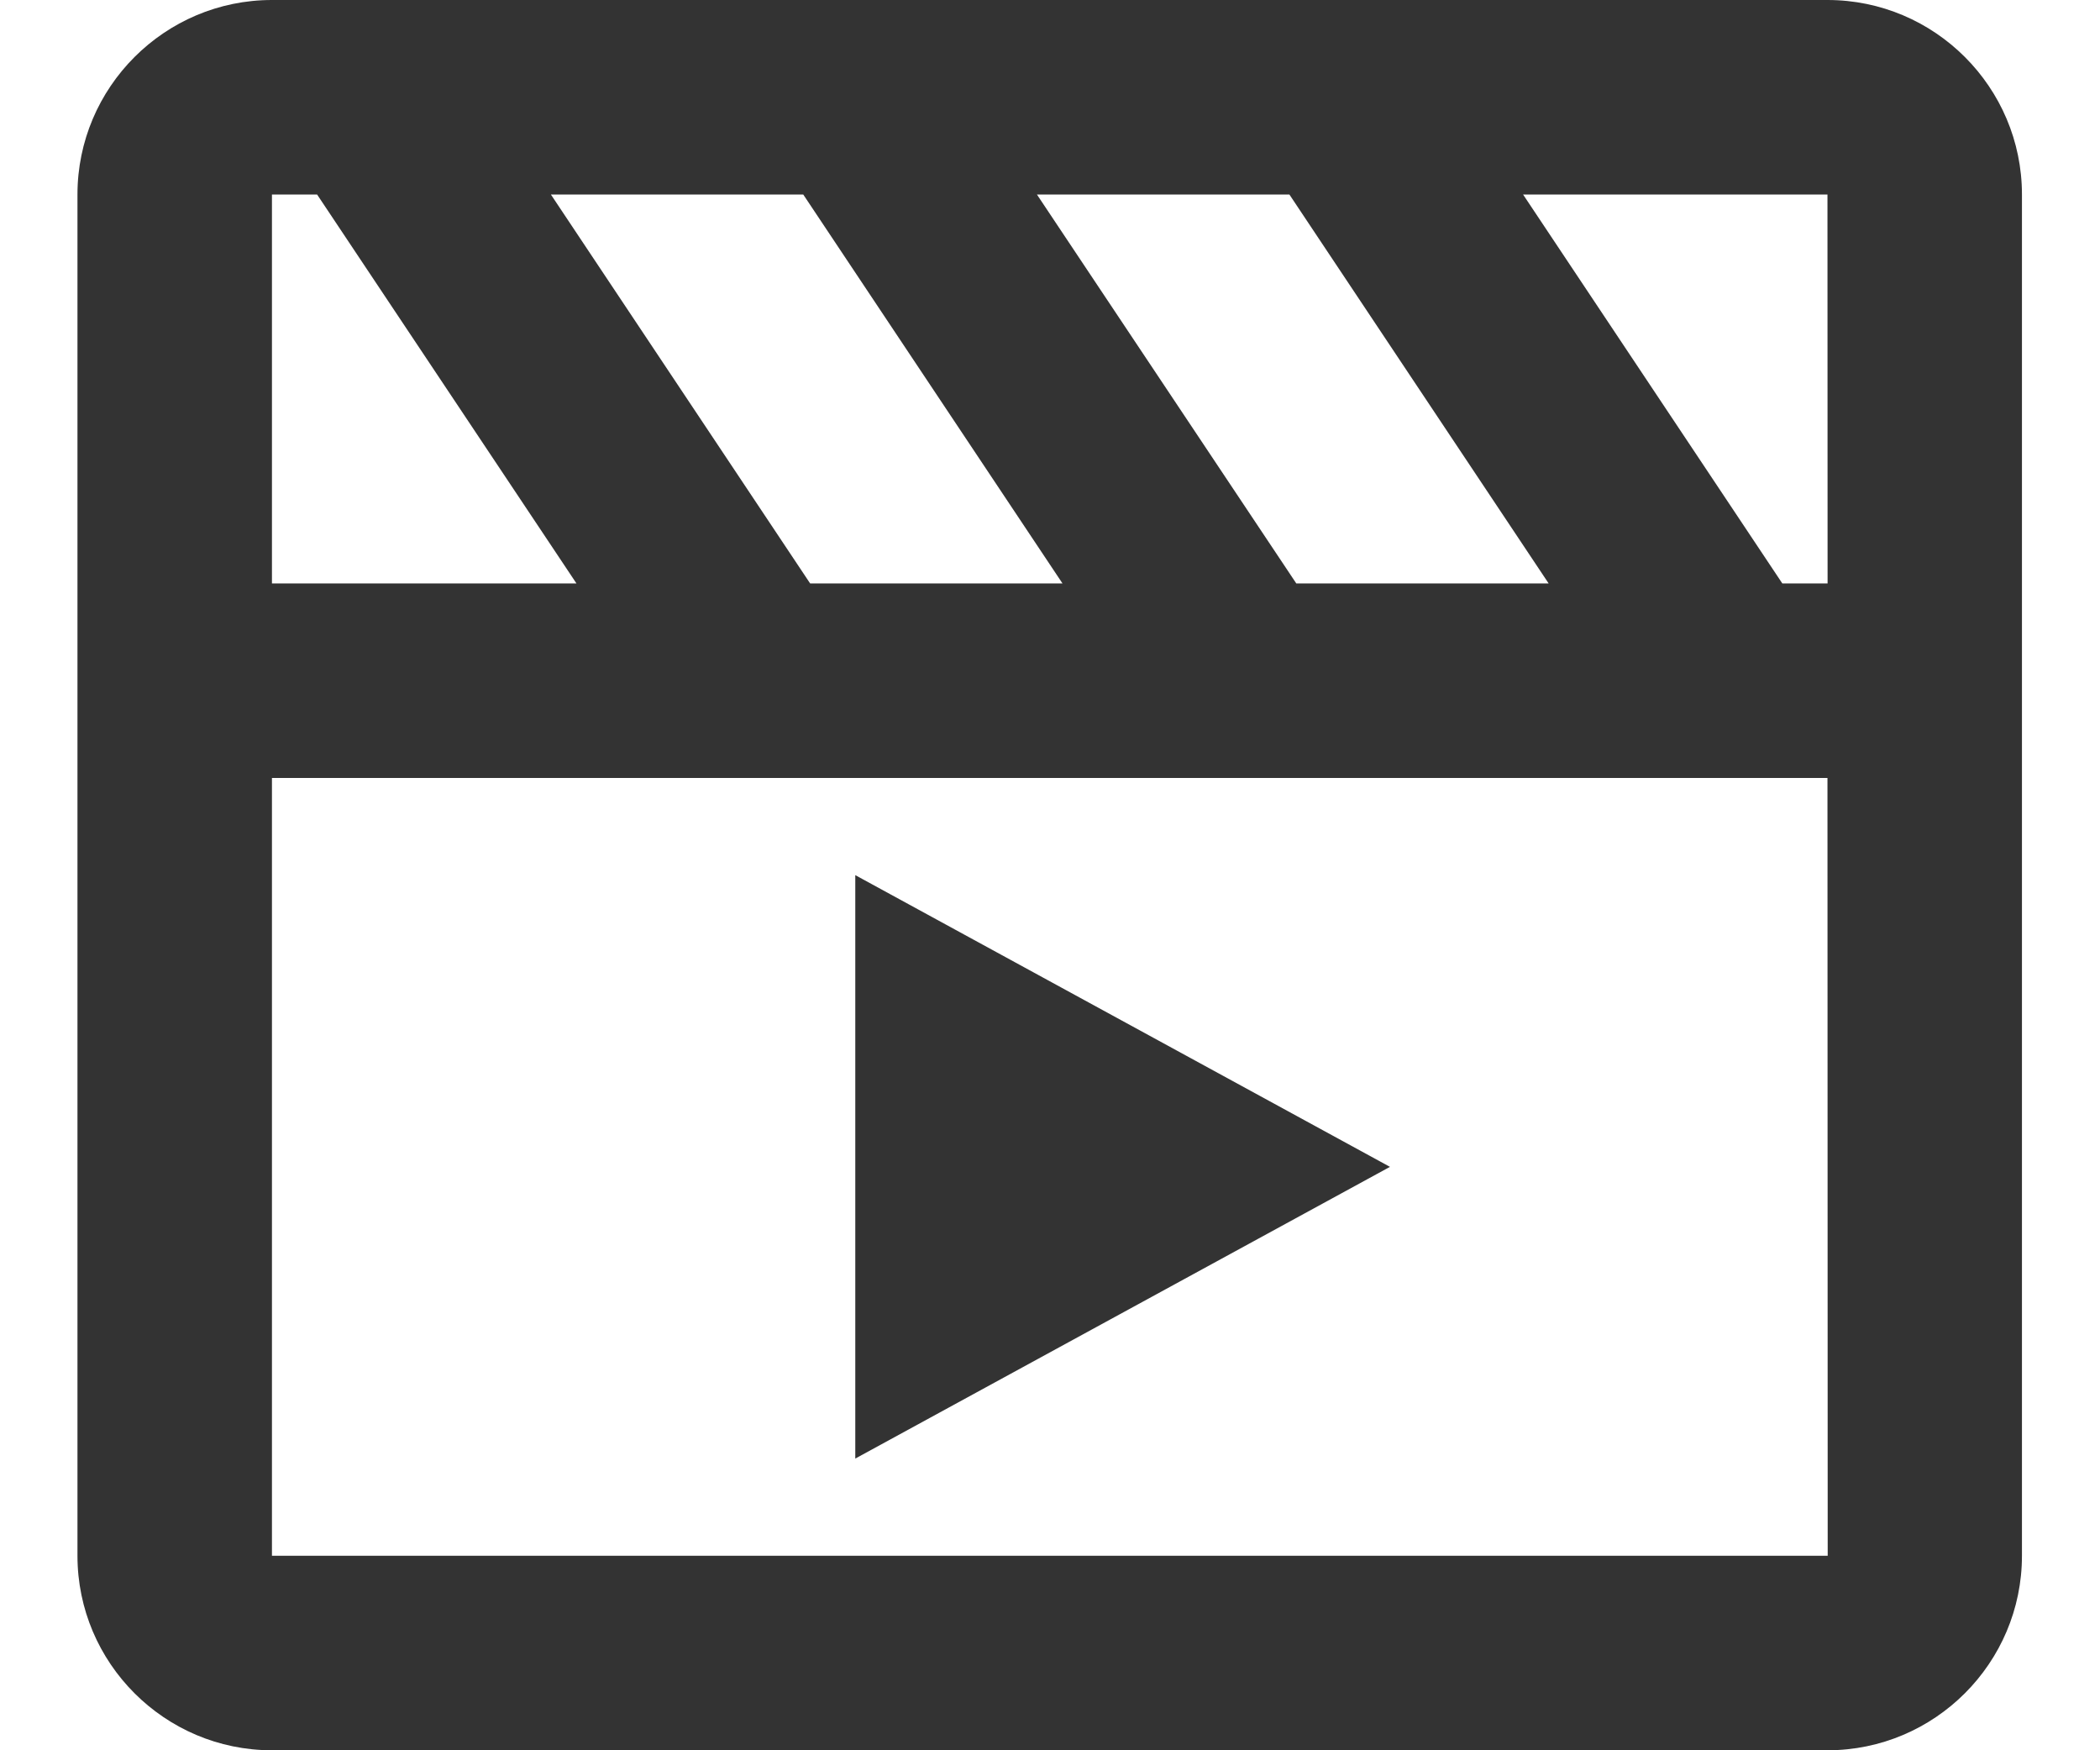 <svg width="18" height="15" viewBox="0 0 18 15" fill="none" xmlns="http://www.w3.org/2000/svg">
    <path d="M15.664 0H2.331C1.412 0 0.664 0.748 0.664 1.667V13.333C0.664 14.252 1.412 15 2.331 15H15.664C16.583 15 17.331 14.252 17.331 13.333V1.667C17.331 0.748 16.583 0 15.664 0ZM15.665 5H15.277L13.055 1.667H15.664L15.665 5ZM6.944 5L4.722 1.667H6.885L9.107 5H6.944ZM11.111 5L8.888 1.667H11.052L13.274 5H11.111ZM2.331 1.667H2.718L4.941 5H2.331V1.667ZM2.331 13.333V6.667H15.664L15.666 13.333H2.331Z" fill="#333333"/>
    <path d="M7.331 12.5L11.914 10L7.331 7.5V12.5Z" fill="#333333"/>
</svg>
